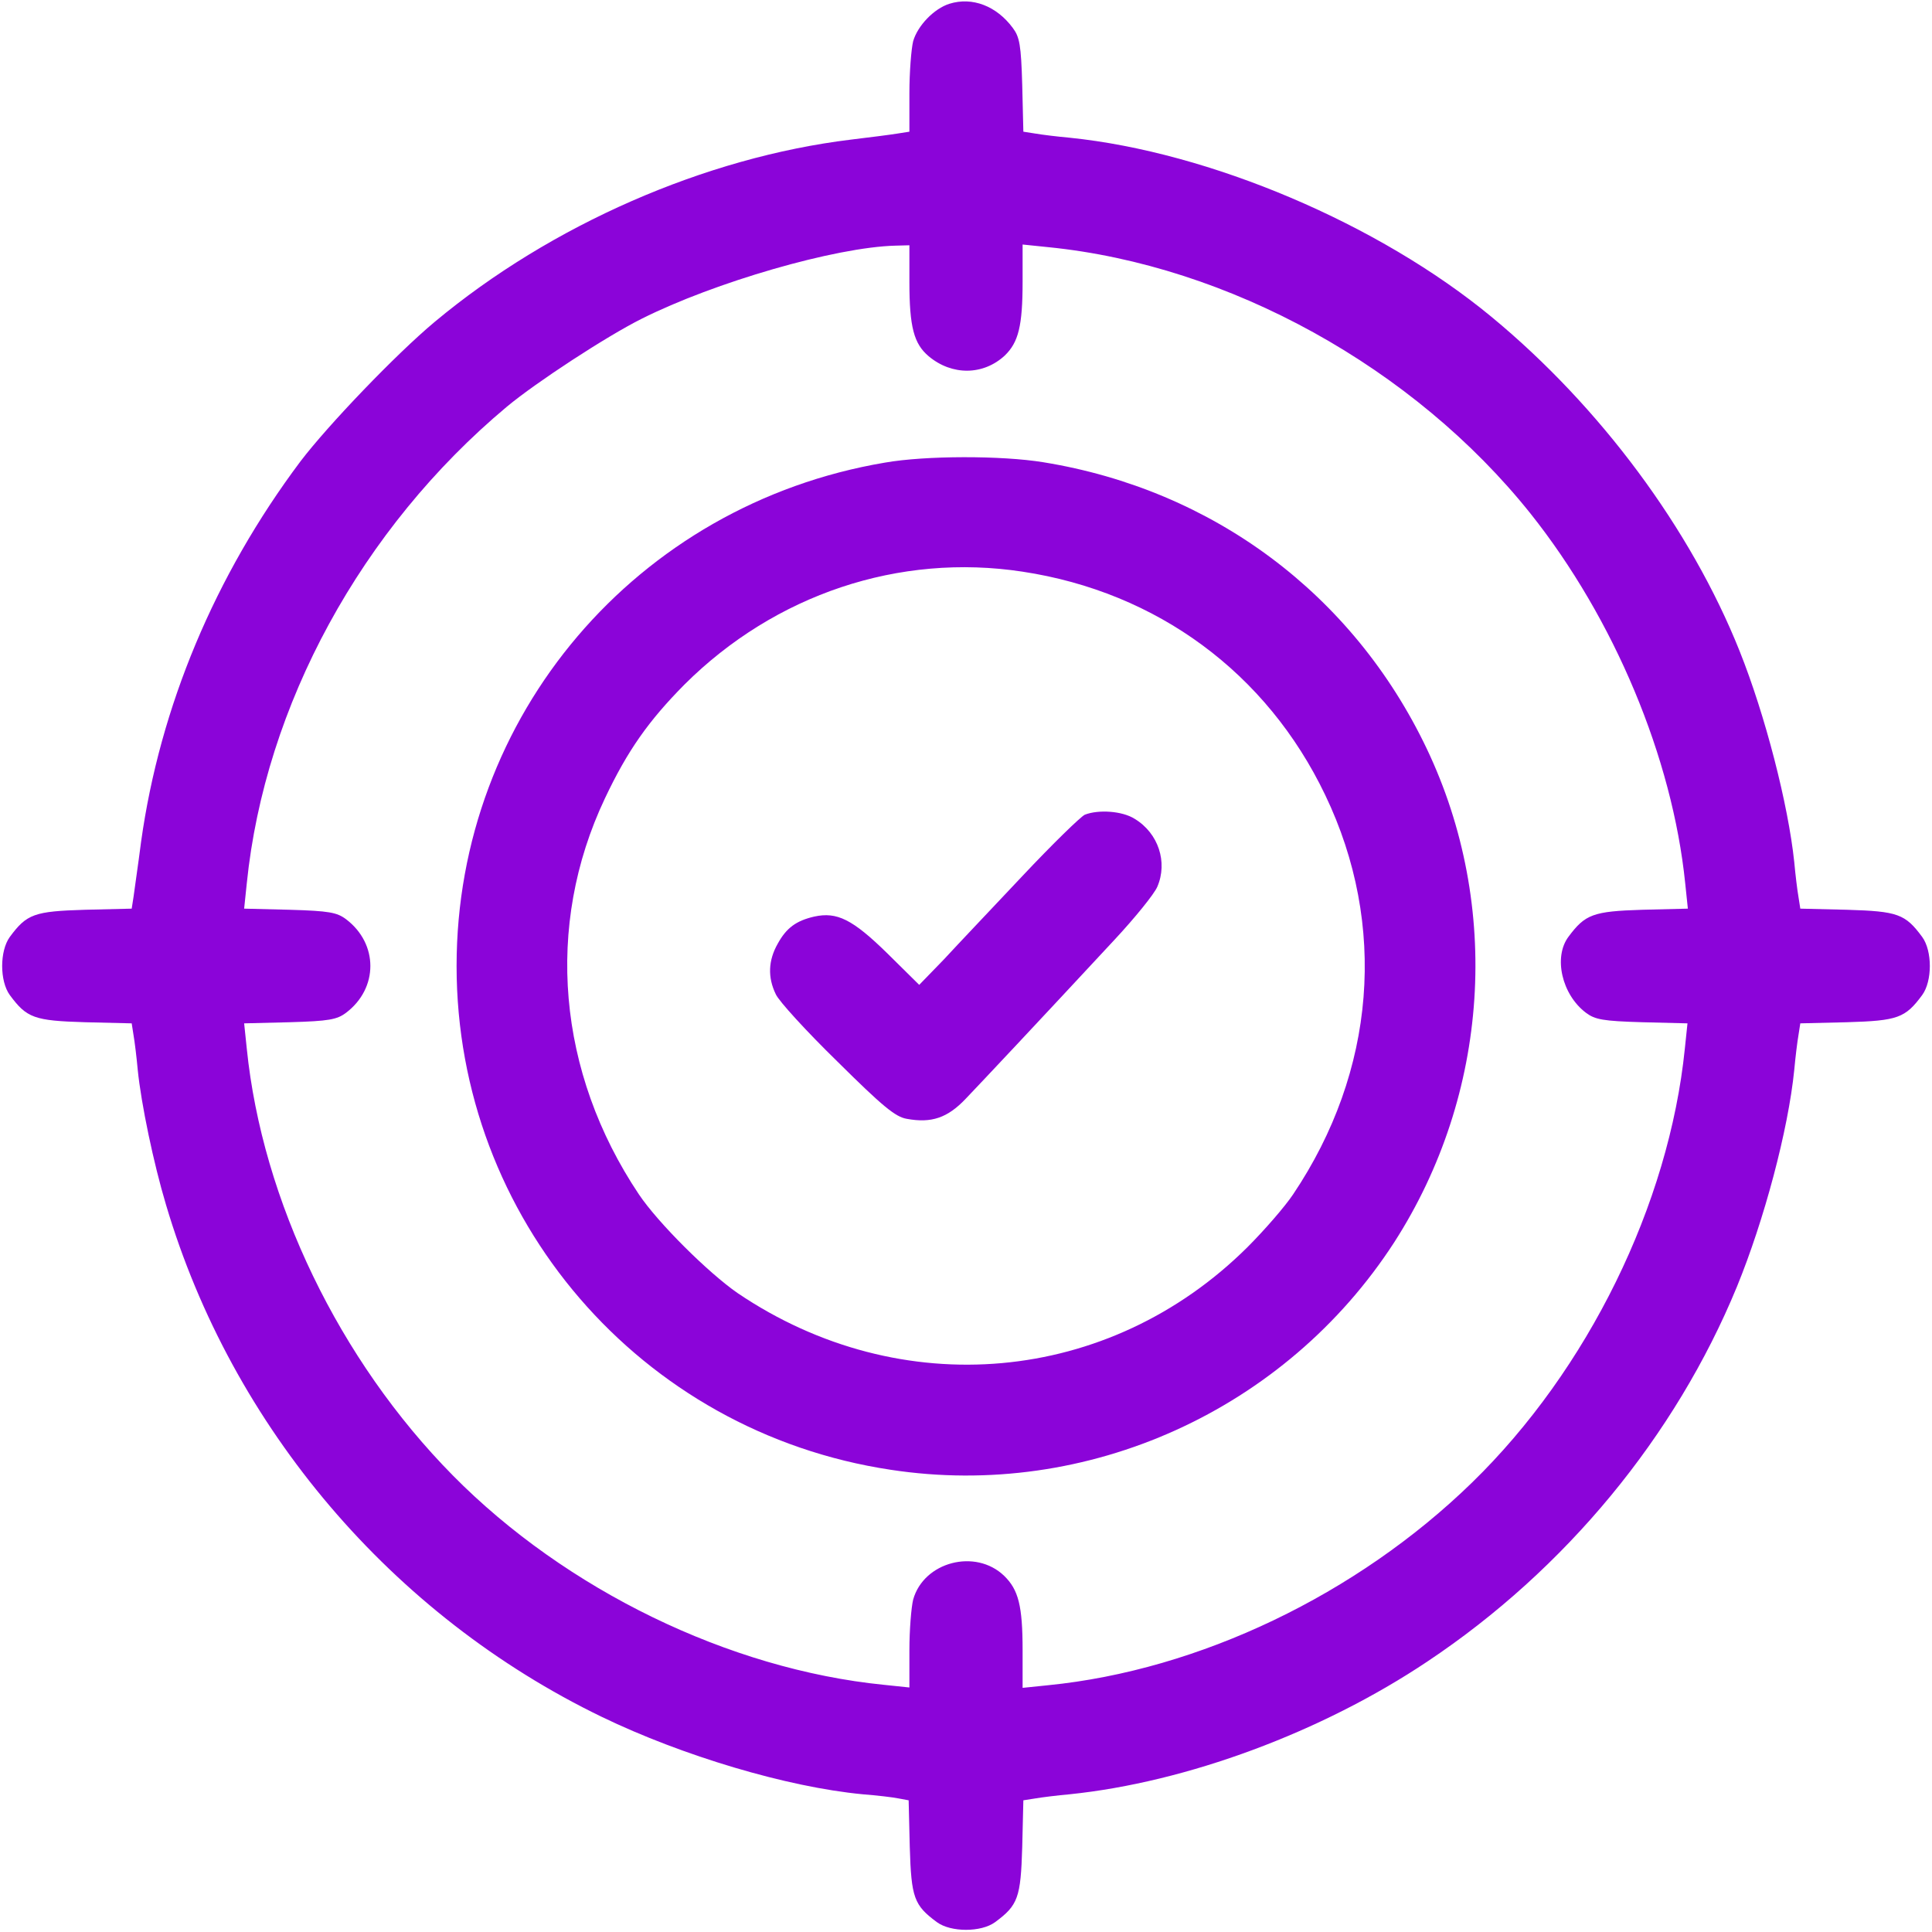 <?xml version="1.0" encoding="utf-8"?>
<!-- Generator: Adobe Illustrator 27.7.0, SVG Export Plug-In . SVG Version: 6.00 Build 0)  -->
<svg version="1.1" id="Layer_1" xmlns="http://www.w3.org/2000/svg" xmlns:xlink="http://www.w3.org/1999/xlink" x="0px" y="0px"
	 viewBox="0 0 512 512" style="enable-background:new 0 0 512 512;" xml:space="preserve">
<style type="text/css">
	.st0{fill:#8B04D9;}
</style>
<g transform="translate(0,512) scale(0.1,-0.1)">
	<path class="st0" d="M2516,5110c-41-13-84-58-96-99c-5-20-10-82-10-138v-102l-32-5c-18-3-73-10-123-16c-386-47-795-226-1103-483
		c-103-86-283-274-356-370c-227-303-372-650-422-1007c-8-63-18-129-20-146l-5-32l-124-3c-134-4-154-11-199-72c-27-37-27-117,0-154
		c45-61,65-68,199-72l124-3l5-32c3-17,8-58,11-91c9-90,42-248,75-358c175-590,599-1088,1155-1357c213-103,491-186,691-205
		c38-3,81-8,95-11l27-5l3-124c4-134,11-154,72-199c37-27,117-27,154,0c61,45,68,65,72,199l3,124l32,5c17,3,58,8,91,11
		c310,32,667,164,948,352c366,244,657,597,820,993c72,176,136,415,152,575c3,33,8,74,11,91l5,32l124,3c134,4,154,11,199,72
		c27,37,27,117,0,154c-45,61-65,68-199,72l-124,3l-5,32c-3,17-8,58-11,91c-16,153-77,390-145,560c-129,323-369,647-657,885
		c-299,247-747,437-1118,475c-33,3-74,8-91,11l-32,5l-3,124c-3,106-7,127-25,151C2641,5104,2577,5129,2516,5110z M2410,4373
		c0-120,12-164,51-197c62-52,145-51,202,2c36,35,47,78,47,196v98l68-7c479-48,969-319,1278-706c222-279,376-647,410-980l7-67l-121-3
		c-130-4-151-12-195-71c-41-54-18-154,46-202c24-18,45-22,149-25l120-3l-7-67c-42-413-257-851-564-1150c-305-297-723-497-1123-537
		l-68-7v99c0,119-11,161-49,198c-76,73-213,37-241-63c-5-20-10-80-10-135v-98l-67,7c-411,41-844,252-1143,555
		c-301,305-505,728-546,1131l-7,67l121,3c104,3,125,7,149,25c86,65,86,183,0,248c-24,18-45,22-149,25l-121,3l7,67
		c48,472,304,941,689,1263c78,65,265,187,357,233c193,97,514,190,673,194l37,1V4373z"/>
	<path class="st0" d="M2345,3894c-658-111-1135-671-1135-1334c0-669,487-1235,1150-1335c522-80,1047,158,1335,603
		c252,392,285,890,86,1308c-195,409-566,686-1016,759C2655,3913,2453,3913,2345,3894z M2710,3605c356-54,647-268,802-592
		c165-344,134-732-85-1058c-22-33-77-96-121-140c-367-365-919-414-1351-122c-78,54-211,186-262,262c-216,323-250,711-90,1049
		c60,127,116,206,211,302C2054,3545,2383,3655,2710,3605z"/>
	<path class="st0" d="M2875,2961c-11-5-86-78-165-162c-80-85-174-184-209-222l-65-67l-85,84c-92,90-133,110-193,97
		c-48-11-74-30-97-72c-25-44-27-89-5-134c8-18,81-98,163-178c120-119,154-147,184-152c65-12,108,2,157,54c43,45,186,197,394,421
		c54,58,105,121,113,140c28,65,3,142-60,180C2974,2971,2911,2975,2875,2961z"/>
</g>
</svg>
